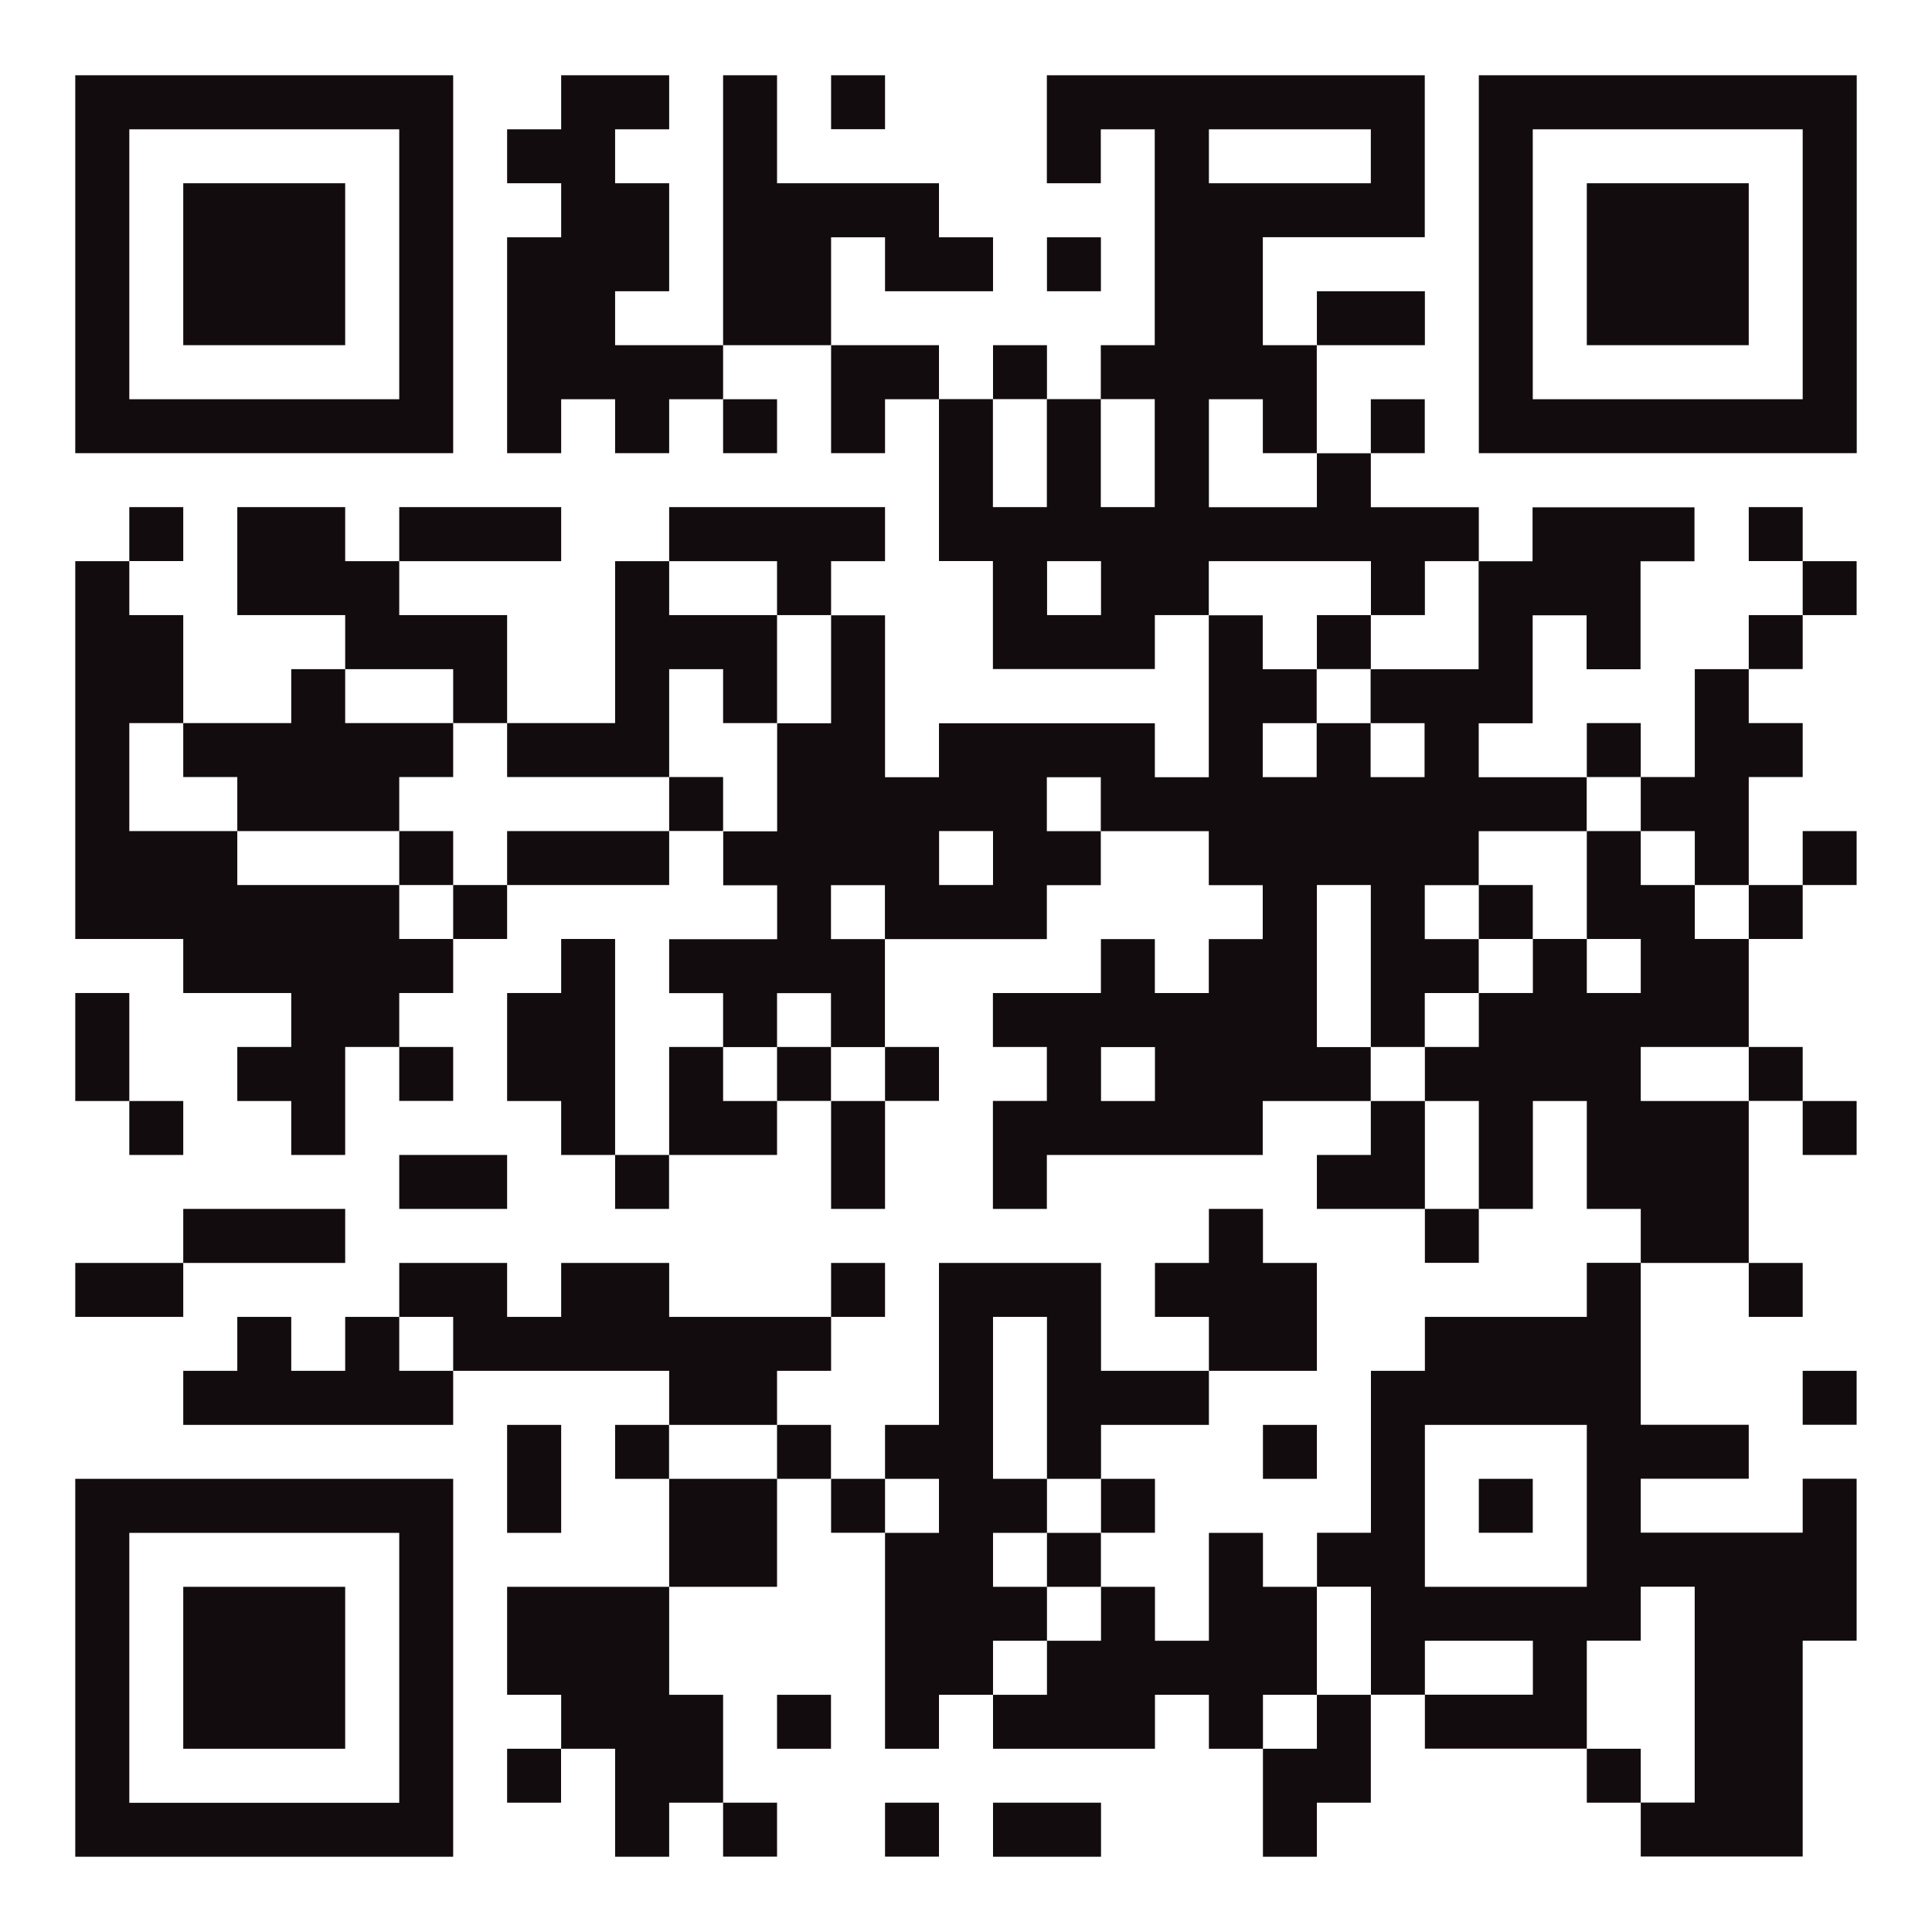 <?xml version="1.0" encoding="UTF-8"?>
<svg id="Layer_1" data-name="Layer 1" xmlns="http://www.w3.org/2000/svg" viewBox="0 0 179.44 179.44">
  <defs>
    <style>
      .cls-1 {
        fill: #fff;
      }

      .cls-2 {
        fill: #130c0e;
      }
    </style>
  </defs>
  <rect class="cls-1" width="179.44" height="179.44"/>
  <g>
    <rect class="cls-2" x="77.19" y="6.99" width="5.01" height="5.01"/>
    <polygon class="cls-2" points="77.19 22.04 82.2 22.04 82.2 27.05 87.21 27.05 92.23 27.05 92.23 22.04 87.21 22.04 87.21 17.02 82.2 17.02 77.19 17.02 72.17 17.02 72.17 12.01 72.17 6.99 67.16 6.99 67.16 12.01 67.16 17.02 67.16 22.04 67.16 27.05 67.16 32.06 72.17 32.06 77.19 32.06 77.19 27.05 77.19 22.04"/>
    <rect class="cls-2" x="97.24" y="22.04" width="5.01" height="5.01"/>
    <polygon class="cls-2" points="132.34 32.06 132.34 27.05 127.32 27.05 122.31 27.05 122.31 32.06 127.32 32.06 132.34 32.06"/>
    <rect class="cls-2" x="92.23" y="32.06" width="5.01" height="5.01"/>
    <polygon class="cls-2" points="82.2 32.06 77.19 32.06 77.19 37.08 77.19 42.09 82.2 42.09 82.2 37.08 87.21 37.08 87.21 32.06 82.2 32.06"/>
    <polygon class="cls-2" points="57.13 32.06 57.13 27.05 62.15 27.05 62.15 22.04 62.15 17.02 57.13 17.02 57.13 12.01 62.15 12.01 62.15 6.99 57.13 6.99 52.12 6.99 52.12 12.01 47.1 12.01 47.1 17.02 52.12 17.02 52.12 22.04 47.1 22.04 47.1 27.05 47.1 32.06 47.1 37.08 47.1 42.09 52.12 42.09 52.12 37.08 57.13 37.08 57.13 42.09 62.15 42.09 62.15 37.08 67.16 37.08 67.16 32.06 62.15 32.06 57.13 32.06"/>
    <rect class="cls-2" x="127.32" y="37.08" width="5.01" height="5.01"/>
    <rect class="cls-2" x="67.16" y="37.08" width="5.01" height="5.01"/>
    <rect class="cls-2" x="162.42" y="47.1" width="5.01" height="5.01"/>
    <path class="cls-2" d="M117.3,52.12h10.03v5.01h5.01v-5.01h5.01v-5.01h-10.03v-5.01h-5.01v5.01h-10.03v-10.03h5.01v5.01h5.01v-10.03h-5.01v-10.03h15.04V6.99h-35.1v10.03h5.01v-5.01h5.01v20.05h-5.01v5.01h5.01v10.03h-5.01v-10.03h-5.01v10.03h-5.01v-10.03h-5.01v15.04h5.01v10.03h15.04v-5.01h5.01v-5.01h5.01ZM112.28,12.01h15.04v5.01h-15.04v-5.01ZM102.26,57.13h-5.01v-5.01h5.01v5.01Z"/>
    <polygon class="cls-2" points="72.17 52.12 72.17 57.13 77.19 57.13 77.19 52.12 82.2 52.12 82.2 47.1 77.19 47.1 72.17 47.1 67.16 47.1 62.15 47.1 62.15 52.12 67.16 52.12 72.17 52.12"/>
    <polygon class="cls-2" points="47.1 52.12 52.12 52.12 52.12 47.1 47.1 47.1 42.09 47.1 37.08 47.1 37.08 52.12 42.09 52.12 47.1 52.12"/>
    <rect class="cls-2" x="12.01" y="47.1" width="5.01" height="5.01"/>
    <rect class="cls-2" x="167.43" y="52.12" width="5.01" height="5.01"/>
    <rect class="cls-2" x="162.42" y="57.13" width="5.01" height="5.01"/>
    <rect class="cls-2" x="122.31" y="57.13" width="5.01" height="5.01"/>
    <polygon class="cls-2" points="42.09 62.15 42.09 67.16 47.1 67.16 47.1 62.15 47.1 57.13 42.09 57.13 37.08 57.13 37.08 52.12 32.06 52.12 32.06 47.1 27.05 47.1 22.04 47.1 22.04 52.12 22.04 57.13 27.05 57.13 32.06 57.13 32.06 62.15 37.08 62.15 42.09 62.15"/>
    <polygon class="cls-2" points="157.41 67.16 157.41 72.17 152.39 72.17 152.39 77.19 157.41 77.19 157.41 82.2 162.42 82.2 162.42 77.19 162.42 72.17 167.43 72.17 167.43 67.16 162.42 67.16 162.42 62.15 157.41 62.15 157.41 67.16"/>
    <rect class="cls-2" x="147.38" y="67.16" width="5.01" height="5.01"/>
    <polygon class="cls-2" points="52.12 72.17 57.13 72.17 62.15 72.17 62.15 67.16 62.15 62.15 67.16 62.15 67.16 67.16 72.17 67.16 72.17 62.15 72.17 57.13 67.16 57.13 62.15 57.13 62.15 52.12 57.13 52.12 57.13 57.13 57.13 62.15 57.13 67.16 52.12 67.16 47.1 67.16 47.1 72.17 52.12 72.17"/>
    <polygon class="cls-2" points="22.04 72.17 22.04 77.19 27.05 77.19 32.06 77.19 37.08 77.19 37.08 72.17 42.09 72.17 42.09 67.16 37.08 67.16 32.06 67.16 32.06 62.15 27.05 62.15 27.05 67.16 22.04 67.16 17.02 67.16 17.02 72.17 22.04 72.17"/>
    <rect class="cls-2" x="62.15" y="72.17" width="5.01" height="5.01"/>
    <rect class="cls-2" x="167.43" y="77.19" width="5.01" height="5.01"/>
    <polygon class="cls-2" points="52.12 77.19 47.1 77.19 47.1 82.2 52.12 82.2 57.13 82.2 62.15 82.2 62.15 77.19 57.13 77.19 52.12 77.19"/>
    <rect class="cls-2" x="37.08" y="77.19" width="5.01" height="5.01"/>
    <rect class="cls-2" x="162.42" y="82.2" width="5.01" height="5.01"/>
    <polygon class="cls-2" points="157.41 82.2 152.39 82.2 152.39 77.19 147.38 77.19 147.38 82.2 147.38 87.21 152.39 87.21 152.39 92.23 147.38 92.23 147.38 87.21 142.37 87.21 142.37 92.23 137.35 92.23 137.35 97.24 132.34 97.24 132.34 102.26 137.35 102.26 137.35 107.27 137.35 112.28 142.37 112.28 142.37 107.27 142.37 102.26 147.38 102.26 147.38 107.27 147.38 112.28 152.39 112.28 152.39 117.3 157.41 117.3 162.42 117.3 162.42 112.28 162.42 107.27 162.42 102.26 157.41 102.26 152.39 102.26 152.39 97.24 157.41 97.24 162.42 97.24 162.42 92.23 162.42 87.21 157.41 87.21 157.41 82.2"/>
    <rect class="cls-2" x="137.35" y="82.2" width="5.01" height="5.01"/>
    <rect class="cls-2" x="42.09" y="82.2" width="5.01" height="5.01"/>
    <polygon class="cls-2" points="37.08 82.2 32.06 82.2 27.05 82.2 22.04 82.2 22.04 77.19 17.02 77.19 12.01 77.19 12.01 72.17 12.01 67.16 17.02 67.16 17.02 62.15 17.02 57.13 12.01 57.13 12.01 52.12 6.99 52.12 6.99 57.13 6.99 62.15 6.99 67.16 6.99 72.17 6.99 77.19 6.99 82.2 6.99 87.21 12.01 87.21 17.02 87.21 17.02 92.23 22.04 92.23 27.05 92.23 27.05 97.24 22.04 97.24 22.04 102.26 27.05 102.26 27.05 107.27 32.06 107.27 32.06 102.26 32.06 97.24 37.08 97.24 37.08 92.23 42.09 92.23 42.09 87.21 37.08 87.21 37.08 82.2"/>
    <polygon class="cls-2" points="57.13 97.24 57.13 92.23 57.13 87.21 52.12 87.21 52.12 92.23 47.1 92.23 47.1 97.24 47.1 102.26 52.12 102.26 52.12 107.27 57.13 107.27 57.13 102.26 57.13 97.24"/>
    <polygon class="cls-2" points="12.01 97.24 12.01 92.23 6.99 92.23 6.99 97.24 6.99 102.26 12.01 102.26 12.01 97.24"/>
    <rect class="cls-2" x="162.42" y="97.24" width="5.01" height="5.01"/>
    <path class="cls-2" d="M122.31,97.24v-15.04h5.01v15.04h5.01v-5.01h5.01v-5.01h-5.01v-5.01h5.01v-5.01h10.03v-5.01h-10.03v-5.01h5.01v-10.03h5.01v5.01h5.01v-10.03h5.01v-5.01h-15.04v5.01h-5.01v10.03h-10.03v5.01h5.01v5.01h-5.01v-5.01h-5.01v5.01h-5.01v-5.01h5.01v-5.01h-5.01v-5.01h-5.01v15.04h-5.01v-5.01h-20.05v5.01h-5.01v-15.04h-5.01v10.03h-5.01v10.03h-5.01v5.01h5.01v5.01h-10.03v5.01h5.01v5.01h5.01v-5.01h5.01v5.01h5.01v-10.03h-5.01v-5.01h5.01v5.01h15.04v-5.01h5.01v-5.01h-5.01v-5.01h5.01v5.01h10.03v5.01h5.01v5.01h-5.01v5.01h-5.01v-5.01h-5.01v5.01h-10.03v5.01h5.01v5.01h-5.01v10.03h5.01v-5.01h20.05v-5.01h10.03v-5.01h-5.01ZM92.23,82.2h-5.01v-5.01h5.01v5.01ZM107.27,102.26h-5.01v-5.01h5.01v5.01Z"/>
    <rect class="cls-2" x="82.2" y="97.24" width="5.01" height="5.01"/>
    <rect class="cls-2" x="72.17" y="97.24" width="5.01" height="5.01"/>
    <polygon class="cls-2" points="67.16 97.24 62.15 97.24 62.15 102.26 62.15 107.27 67.16 107.27 72.17 107.27 72.17 102.26 67.16 102.26 67.16 97.24"/>
    <rect class="cls-2" x="37.08" y="97.24" width="5.01" height="5.01"/>
    <rect class="cls-2" x="167.43" y="102.26" width="5.01" height="5.01"/>
    <polygon class="cls-2" points="132.34 102.26 127.32 102.26 127.32 107.27 122.31 107.27 122.31 112.28 127.32 112.28 132.34 112.28 132.34 107.27 132.34 102.26"/>
    <polygon class="cls-2" points="77.19 107.27 77.19 112.28 82.2 112.28 82.2 107.27 82.2 102.26 77.19 102.26 77.19 107.27"/>
    <rect class="cls-2" x="12.01" y="102.26" width="5.01" height="5.01"/>
    <rect class="cls-2" x="57.13" y="107.27" width="5.01" height="5.01"/>
    <polygon class="cls-2" points="47.1 112.28 47.1 107.27 42.09 107.27 37.08 107.27 37.08 112.28 42.09 112.28 47.1 112.28"/>
    <rect class="cls-2" x="132.34" y="112.28" width="5.01" height="5.01"/>
    <polygon class="cls-2" points="27.05 117.3 32.06 117.3 32.06 112.28 27.05 112.28 22.04 112.28 17.02 112.28 17.02 117.3 22.04 117.3 27.05 117.3"/>
    <rect class="cls-2" x="162.42" y="117.3" width="5.01" height="5.01"/>
    <path class="cls-2" d="M147.38,122.31h-15.04v5.01h-5.01v15.04h-5.01v5.01h5.01v10.03h5.01v-5.01h10.03v5.01h-10.03v5.01h15.04v-10.03h5.01v-5.01h5.01v20.05h-5.01v5.01h15.04v-20.05h5.01v-15.04h-5.01v5.01h-15.04v-5.01h10.03v-5.01h-10.03v-15.04h-5.01v5.01ZM147.38,137.35v10.03h-15.04v-15.04h15.04v5.01Z"/>
    <polygon class="cls-2" points="122.31 127.32 122.31 122.31 122.31 117.3 117.3 117.3 117.3 112.28 112.28 112.28 112.28 117.3 107.27 117.3 107.27 122.31 112.28 122.31 112.28 127.32 117.3 127.32 122.31 127.32"/>
    <rect class="cls-2" x="77.19" y="117.3" width="5.01" height="5.01"/>
    <polygon class="cls-2" points="17.02 122.31 17.02 117.3 12.01 117.3 6.99 117.3 6.99 122.31 12.01 122.31 17.02 122.31"/>
    <polygon class="cls-2" points="72.17 132.34 72.17 127.32 77.19 127.32 77.19 122.31 72.17 122.31 67.16 122.31 62.15 122.31 62.15 117.3 57.13 117.3 52.12 117.3 52.12 122.31 47.1 122.31 47.1 117.3 42.09 117.3 37.08 117.3 37.08 122.31 42.09 122.31 42.09 127.32 47.1 127.32 52.12 127.32 57.13 127.32 62.15 127.32 62.15 132.34 67.16 132.34 72.17 132.34"/>
    <polygon class="cls-2" points="37.08 122.31 32.06 122.31 32.06 127.32 27.05 127.32 27.05 122.31 22.04 122.31 22.04 127.32 17.02 127.32 17.02 132.34 22.04 132.34 27.05 132.34 32.06 132.34 37.08 132.34 42.09 132.34 42.09 127.32 37.08 127.32 37.08 122.31"/>
    <rect class="cls-2" x="167.43" y="127.32" width="5.01" height="5.01"/>
    <rect class="cls-2" x="117.3" y="132.34" width="5.01" height="5.01"/>
    <rect class="cls-2" x="72.17" y="132.34" width="5.01" height="5.01"/>
    <rect class="cls-2" x="57.13" y="132.34" width="5.01" height="5.01"/>
    <polygon class="cls-2" points="52.12 137.35 52.12 132.34 47.1 132.34 47.1 137.35 47.1 142.37 52.12 142.37 52.12 137.35"/>
    <rect class="cls-2" x="137.35" y="137.35" width="5.01" height="5.01"/>
    <rect class="cls-2" x="102.26" y="137.35" width="5.01" height="5.01"/>
    <rect class="cls-2" x="77.19" y="137.35" width="5.01" height="5.01"/>
    <polygon class="cls-2" points="62.15 137.35 62.15 142.37 62.15 147.38 67.16 147.38 72.17 147.38 72.17 142.37 72.17 137.35 67.16 137.35 62.15 137.35"/>
    <rect class="cls-2" x="97.24" y="142.37" width="5.01" height="5.01"/>
    <polygon class="cls-2" points="122.31 157.41 122.31 152.39 122.31 147.38 117.3 147.38 117.3 142.37 112.28 142.37 112.28 147.38 112.28 152.39 107.27 152.39 107.27 147.38 102.26 147.38 102.26 152.39 97.24 152.39 97.24 157.41 92.23 157.41 92.23 162.42 97.24 162.42 102.26 162.42 107.27 162.42 107.27 157.41 112.28 157.41 112.28 162.42 117.3 162.42 117.3 157.41 122.31 157.41"/>
    <polygon class="cls-2" points="97.24 152.39 97.24 147.38 92.23 147.38 92.23 142.37 97.24 142.37 97.24 137.35 92.23 137.35 92.23 132.34 92.23 127.32 92.23 122.31 97.24 122.31 97.24 127.32 97.24 132.34 97.24 137.35 102.26 137.35 102.26 132.34 107.27 132.34 112.28 132.34 112.28 127.32 107.27 127.32 102.26 127.32 102.26 122.31 102.26 117.3 97.24 117.3 92.23 117.3 87.21 117.3 87.21 122.31 87.21 127.32 87.21 132.34 82.2 132.34 82.2 137.35 87.21 137.35 87.21 142.37 82.2 142.37 82.2 147.38 82.2 152.39 82.2 157.41 82.2 162.42 87.21 162.42 87.21 157.41 92.23 157.41 92.23 152.39 97.24 152.39"/>
    <polygon class="cls-2" points="52.12 147.38 47.1 147.38 47.1 152.39 47.1 157.41 52.12 157.41 52.12 162.42 57.13 162.42 57.13 167.43 57.13 172.45 62.15 172.45 62.15 167.43 67.16 167.43 67.16 162.42 67.16 157.41 62.15 157.41 62.15 152.39 62.15 147.38 57.13 147.38 52.12 147.38"/>
    <path class="cls-2" d="M137.35,6.99v35.1h35.1V6.99h-35.1ZM167.43,37.08h-25.07V12.01h25.07v25.07Z"/>
    <path class="cls-2" d="M42.09,6.99H6.99v35.1h35.1V6.99ZM37.08,37.08H12.01V12.01h25.07v25.07Z"/>
    <rect class="cls-2" x="147.38" y="17.02" width="15.04" height="15.04"/>
    <rect class="cls-2" x="17.02" y="17.02" width="15.04" height="15.04"/>
    <path class="cls-2" d="M6.99,172.45h35.1v-35.1H6.99v35.1ZM12.01,142.37h25.07v25.07H12.01v-25.07Z"/>
    <rect class="cls-2" x="17.02" y="147.38" width="15.04" height="15.04"/>
    <polygon class="cls-2" points="122.31 162.42 117.3 162.42 117.3 167.43 117.3 172.45 122.31 172.45 122.31 167.43 127.32 167.43 127.32 162.42 127.32 157.41 122.31 157.41 122.31 162.42"/>
    <rect class="cls-2" x="72.17" y="157.41" width="5.01" height="5.01"/>
    <rect class="cls-2" x="147.38" y="162.42" width="5.01" height="5.01"/>
    <rect class="cls-2" x="47.1" y="162.42" width="5.01" height="5.01"/>
    <polygon class="cls-2" points="92.23 167.43 92.23 172.45 97.24 172.45 102.26 172.45 102.26 167.43 97.24 167.43 92.23 167.43"/>
    <rect class="cls-2" x="82.2" y="167.43" width="5.01" height="5.01"/>
    <rect class="cls-2" x="67.16" y="167.43" width="5.01" height="5.01"/>
  </g>
</svg>